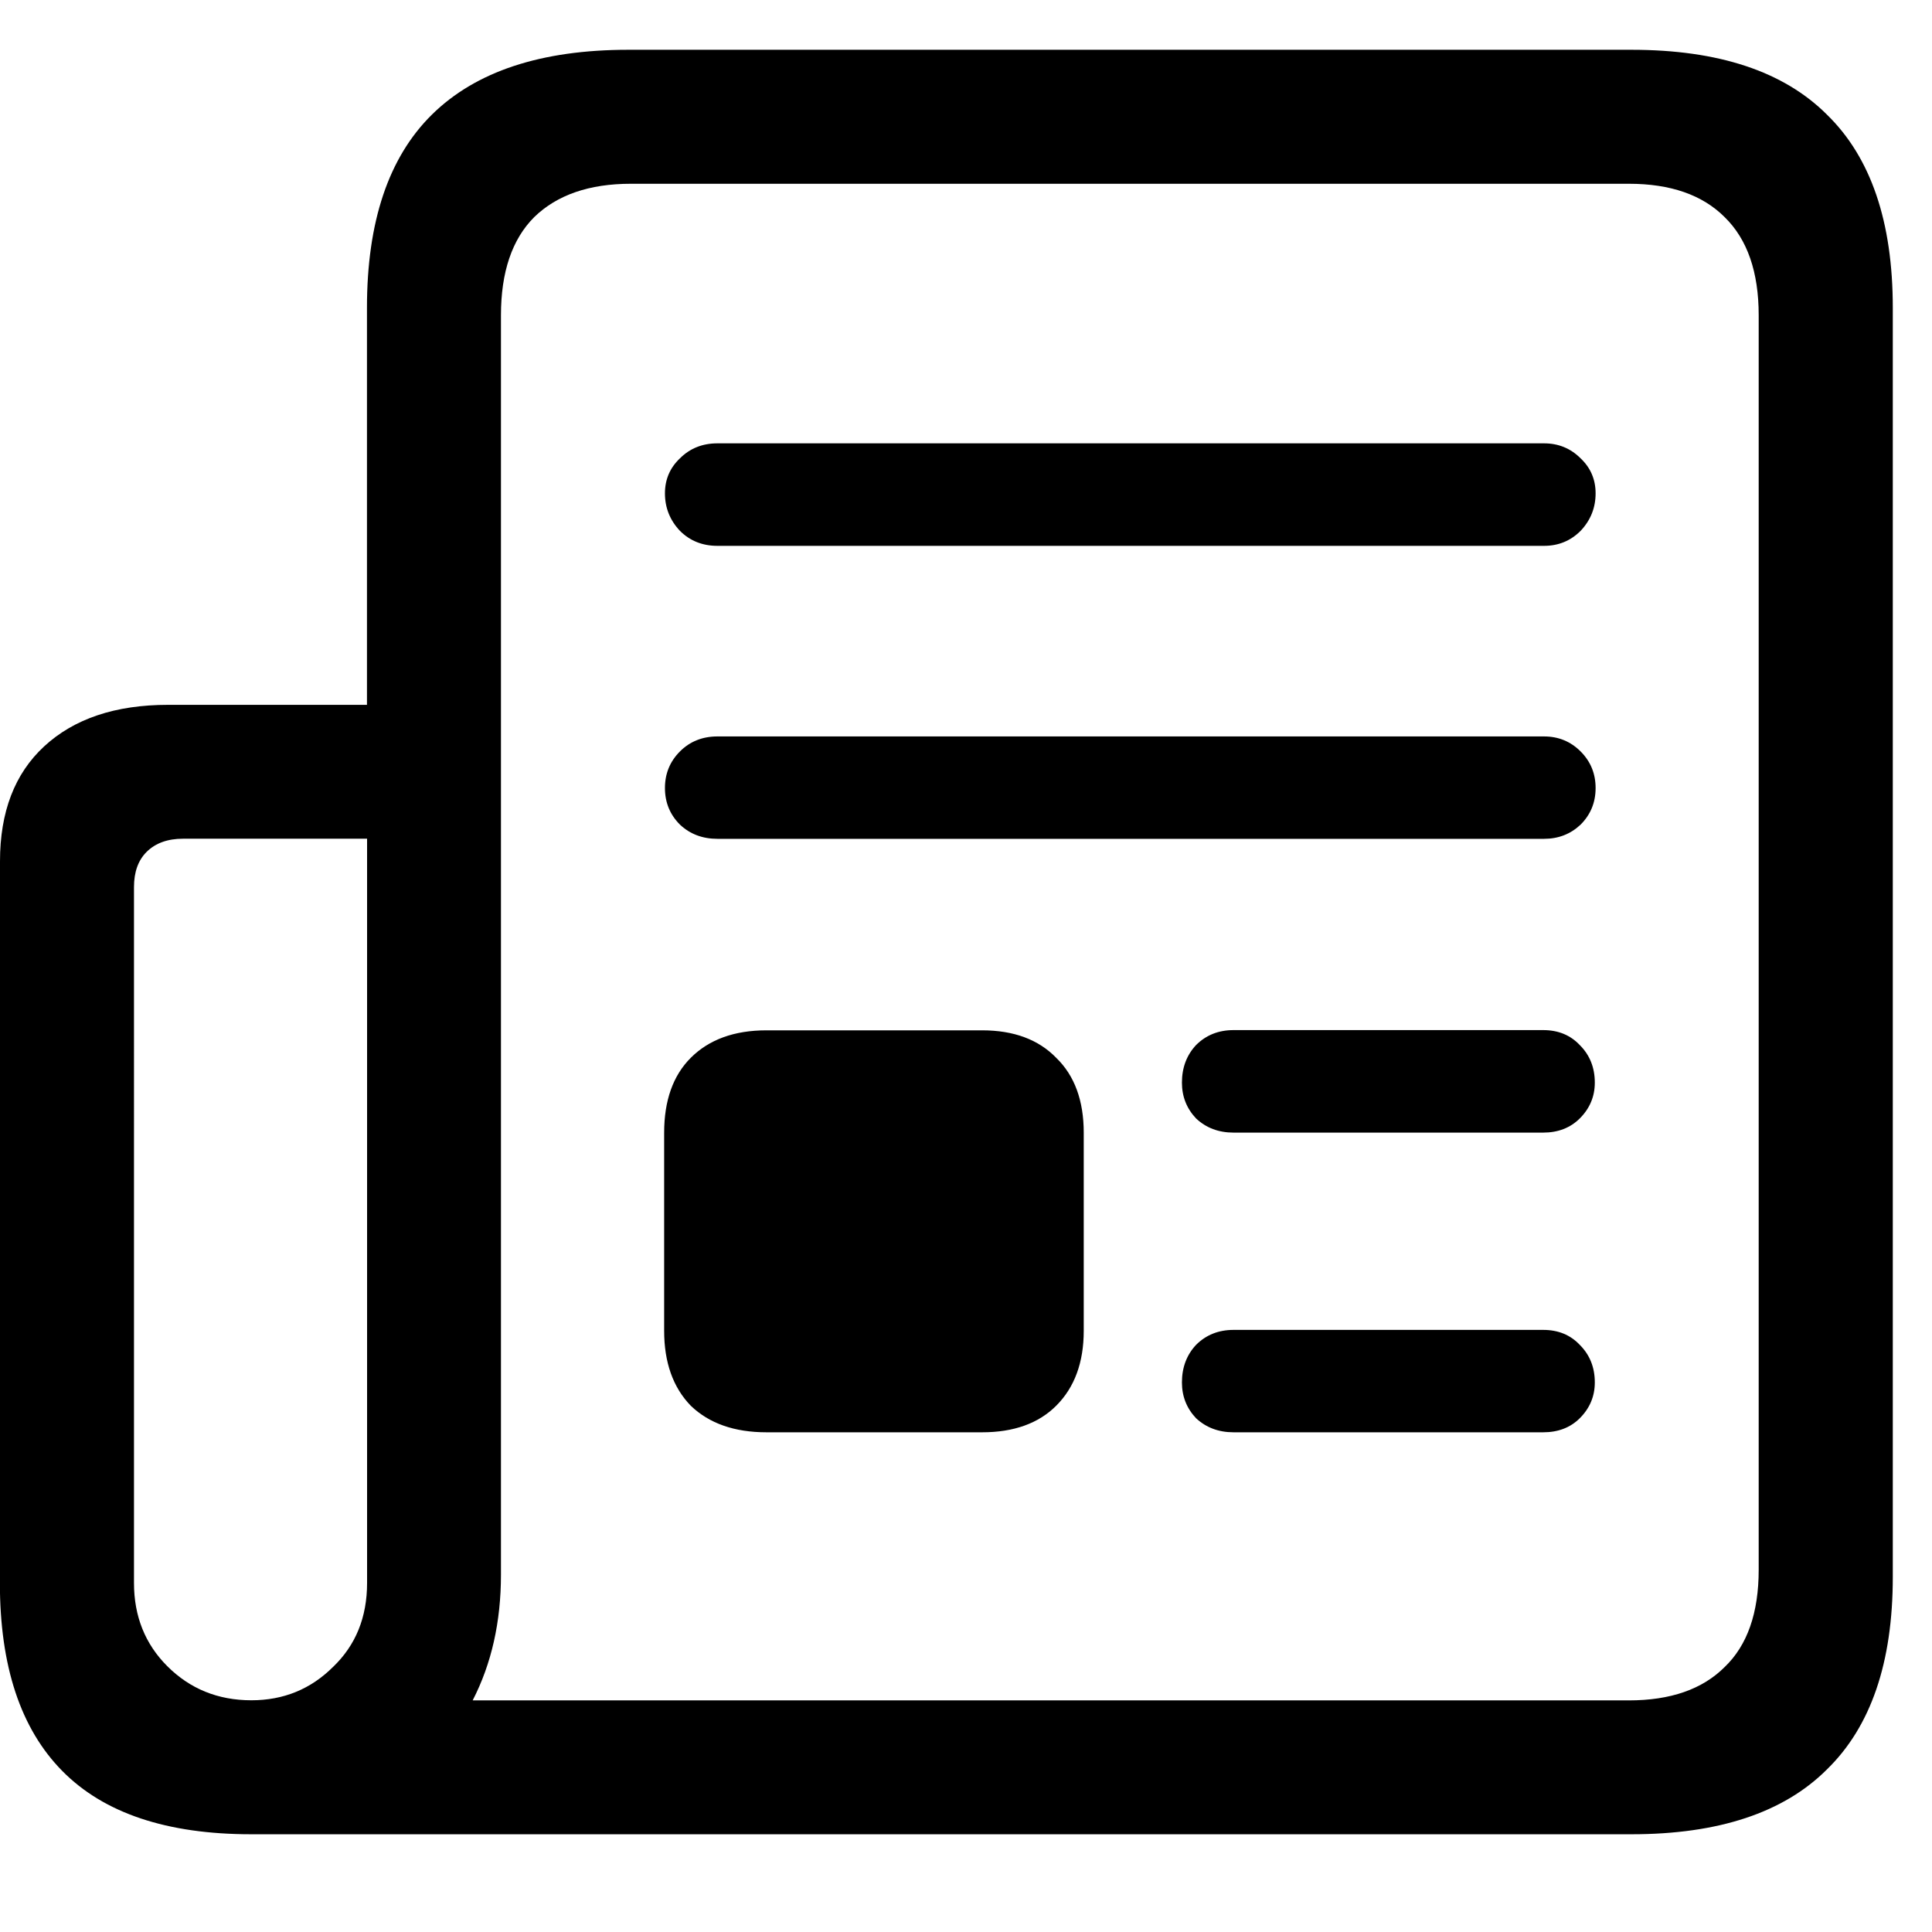 <svg fill="none" height="17" viewBox="0 0 17 17" width="17" xmlns="http://www.w3.org/2000/svg"><path d="m0 13.929v-6.35c0-.435.129-.771.388-1.011.264-.244.627-.366 1.091-.366h1.75v-3.494c0-.757.19-1.323.571-1.699.386-.381.962-.571 1.729-.571h8.826c.767 0 1.34.19 1.721.571.386.376.579.942.579 1.699v11.169c0 .752-.193 1.316-.579 1.692-.381.381-.955.571-1.721.571h-12.144c-.742 0-1.296-.185-1.663-.557s-.549-.923-.549-1.655zm1.179 0c0 .293.098.537.293.732.2.2.447.3.74.3.283 0 .522-.098.718-.293.2-.191.3-.437.3-.74v-6.548h-1.619c-.137 0-.244.039-.322.117-.073.073-.11.176-.11.308zm2.981 1.033h10.173c.366 0 .647-.098.842-.293.2-.191.3-.476.3-.857v-11.038c0-.381-.1-.669-.3-.864-.195-.195-.476-.293-.842-.293h-8.782c-.366 0-.649.098-.85.293-.195.195-.293.483-.293.864v11.082c0 .415-.083.784-.249 1.106zm2.153-10.159c-.132 0-.242-.044-.33-.132-.088-.093-.132-.203-.132-.33 0-.122.044-.225.132-.308.088-.088.198-.132.33-.132h7.273c.127 0 .234.044.322.132.088.083.132.186.132.308 0 .127-.044.237-.132.33-.088.088-.195.132-.322.132zm0 2.578c-.132 0-.242-.042-.33-.125-.088-.088-.132-.195-.132-.322 0-.127.044-.234.132-.322s.198-.132.33-.132h7.273c.127 0 .234.044.322.132s.132.195.132.322c0 .127-.044.234-.132.322-.088.083-.195.125-.322.125zm.432 5.222c-.283 0-.505-.078-.667-.234-.156-.161-.234-.381-.234-.659v-1.743c0-.283.078-.503.234-.659.161-.161.383-.242.667-.242h1.897c.278 0 .496.081.652.242.161.156.242.376.242.659v1.743c0 .278-.081.498-.242.659-.156.156-.374.234-.652.234zm4.109-2.637c-.132 0-.242-.042-.33-.125-.083-.088-.124-.193-.124-.315 0-.132.042-.242.124-.33.088-.088.198-.132.33-.132h2.725c.132 0 .239.044.322.132.088.088.132.198.132.33 0 .122-.044.227-.132.315-.083.083-.191.125-.322.125zm0 2.637c-.132 0-.242-.042-.33-.124-.083-.088-.124-.193-.124-.315 0-.132.042-.242.124-.33.088-.088.198-.132.33-.132h2.725c.132 0 .239.044.322.132.088.088.132.198.132.33 0 .122-.044.227-.132.315-.083.083-.191.124-.322.124z" fill="#000"/></svg>